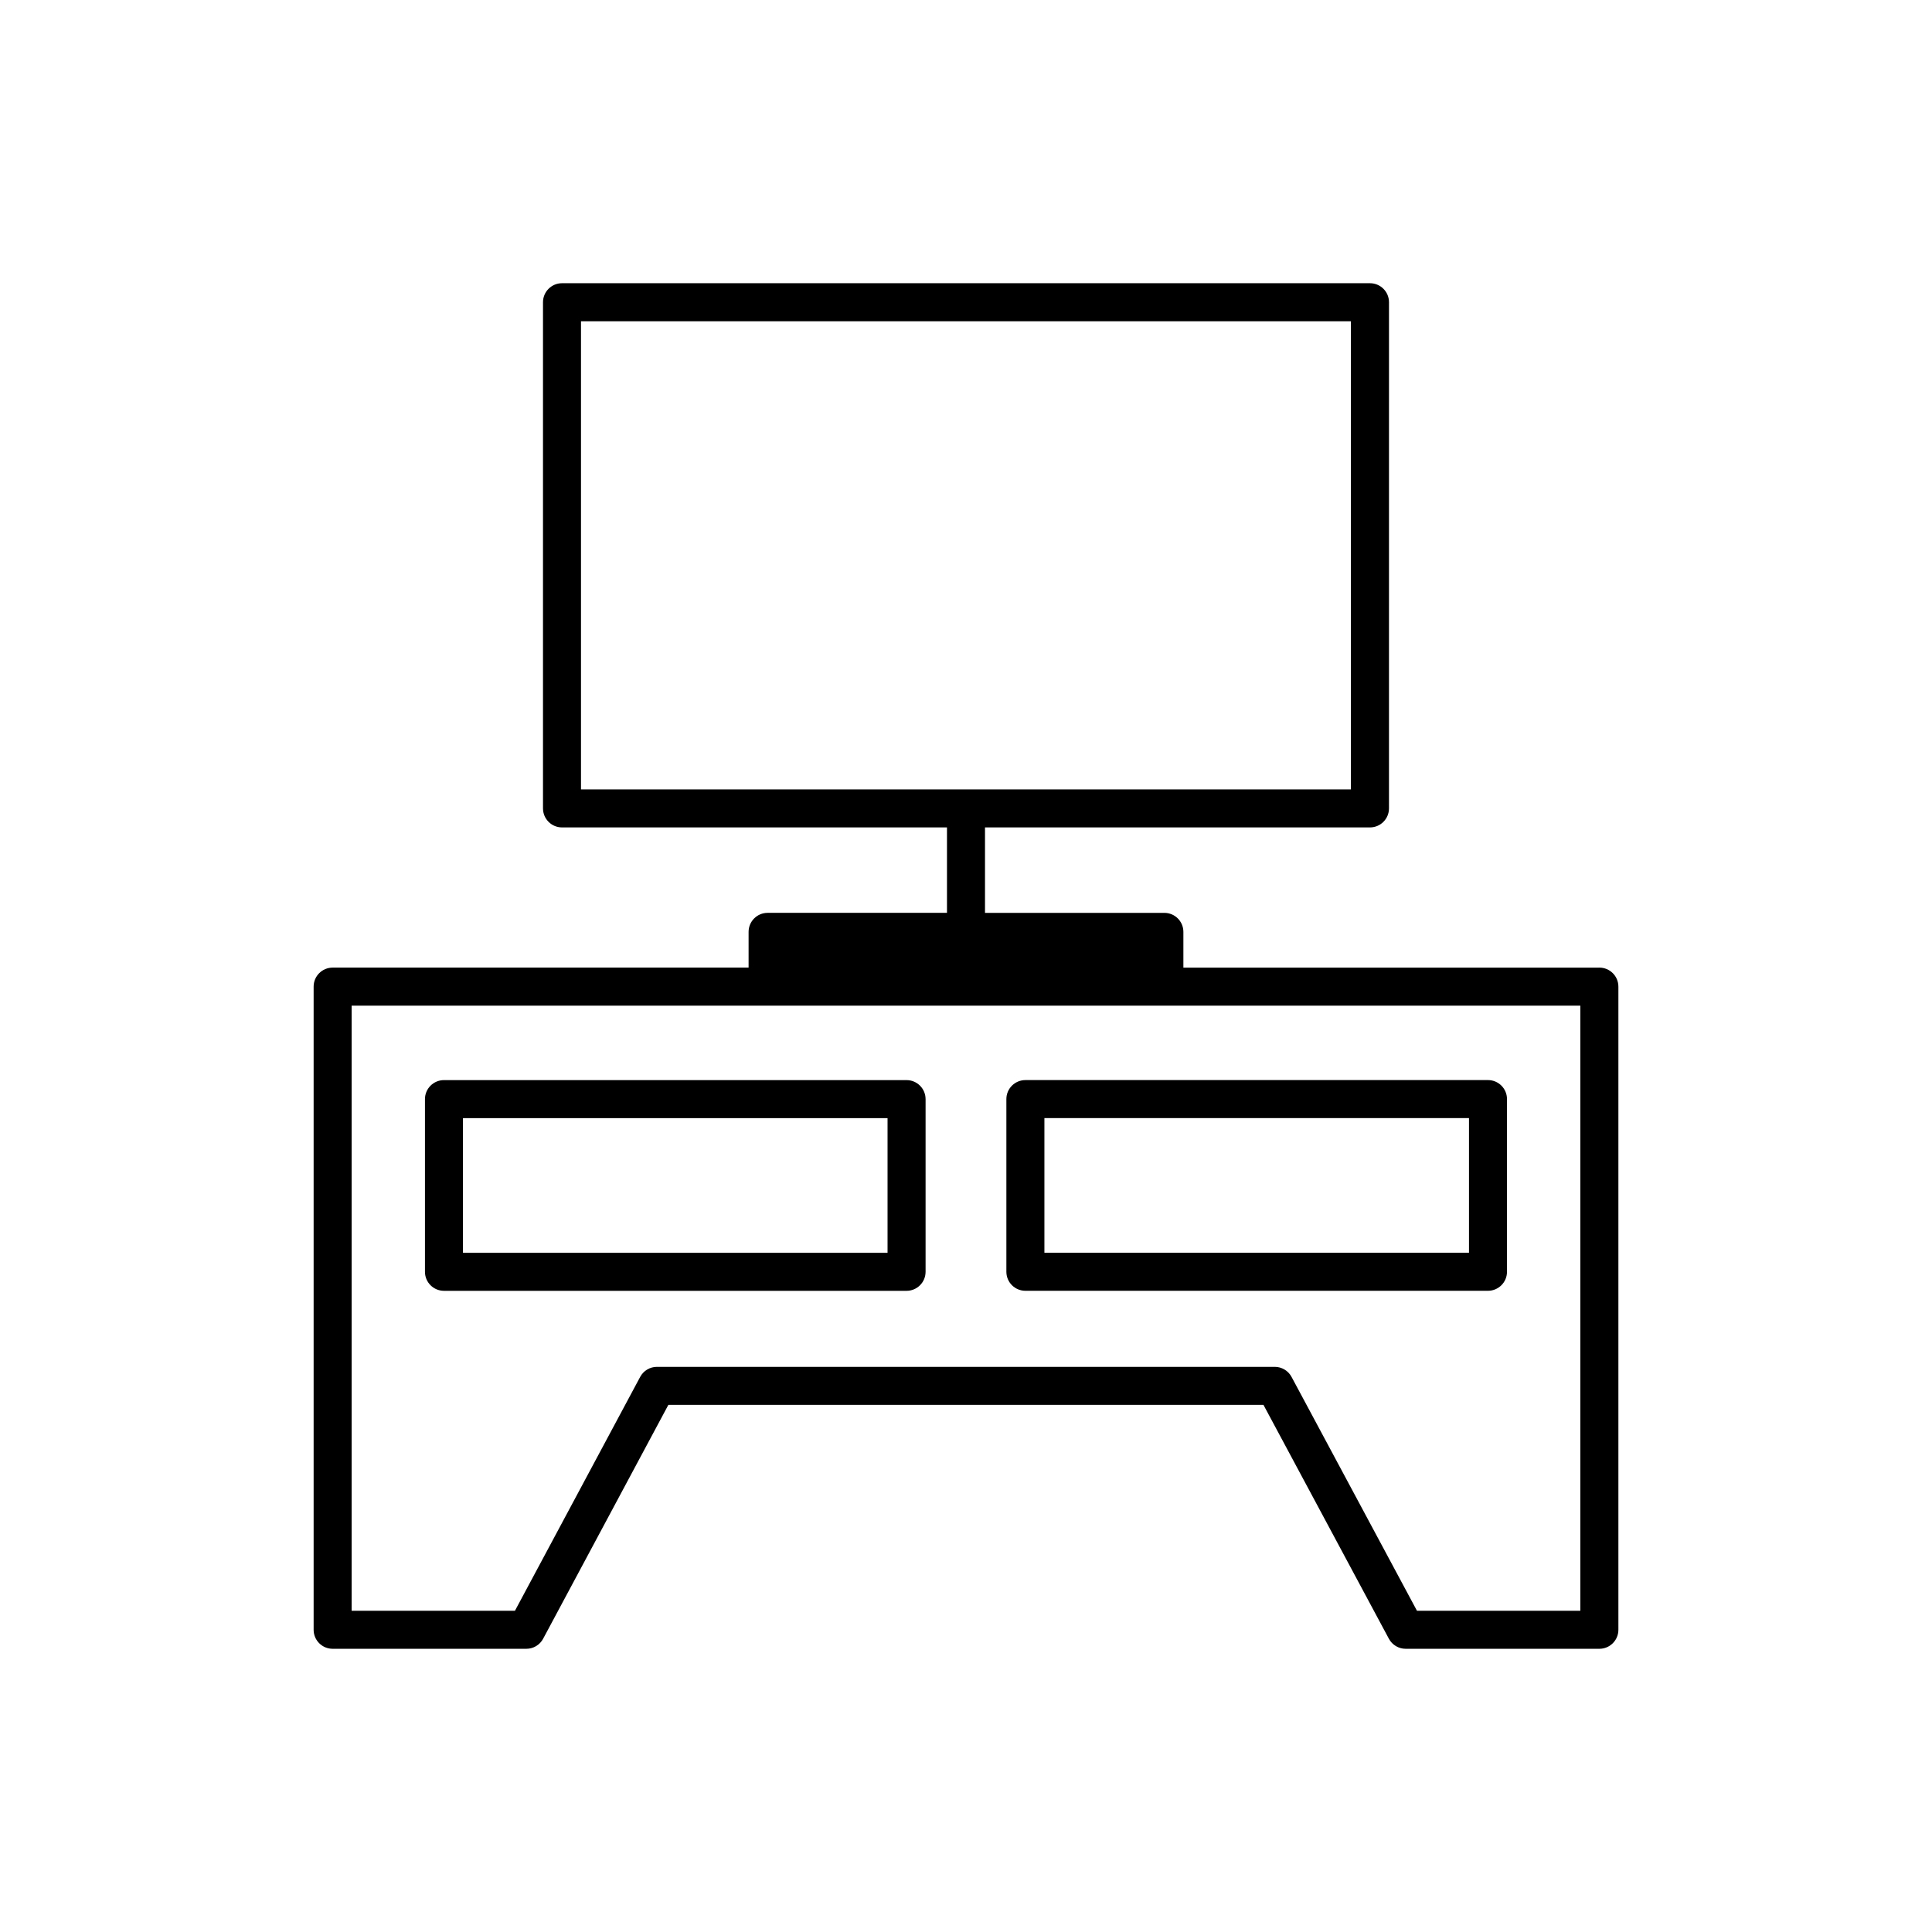 <?xml version="1.0" encoding="UTF-8"?>
<!-- Uploaded to: SVG Repo, www.svgrepo.com, Generator: SVG Repo Mixer Tools -->
<svg fill="#000000" width="800px" height="800px" version="1.1" viewBox="144 144 512 512" xmlns="http://www.w3.org/2000/svg">
 <g>
  <path d="m567.84 400.43h-110.23v-9.473c0-2.781-2.254-5.039-5.039-5.039l-47.535 0.004v-22.648h102.02c2.785 0 5.039-2.258 5.039-5.039l0.004-134.14c0-2.781-2.254-5.039-5.039-5.039h-214.12c-2.781 0-5.039 2.258-5.039 5.039v134.14c0 2.781 2.258 5.039 5.039 5.039l102.02-0.004v22.645h-47.535c-2.781 0-5.039 2.258-5.039 5.039v9.473h-110.23c-2.781 0-5.039 2.258-5.039 5.039v170.44c0 2.785 2.258 5.039 5.039 5.039h51.34c1.859 0 3.566-1.023 4.438-2.66l33.188-61.98h157.71l33.242 61.984c0.875 1.633 2.586 2.656 4.438 2.656h51.34c2.785 0 5.039-2.254 5.039-5.039v-170.44c-0.004-2.781-2.254-5.039-5.039-5.039zm-269.87-171.29h204.04v124.06h-204.04zm264.83 341.73h-43.289l-33.242-61.984c-0.875-1.633-2.586-2.656-4.438-2.656h-163.74c-1.859 0-3.566 1.023-4.438 2.66l-33.188 61.98h-43.281v-160.36h325.62v160.36z"/>
  <path d="m384.25 430.24h-122.59c-2.781 0-5.039 2.254-5.039 5.039v45.762c0 2.785 2.258 5.039 5.039 5.039h122.59c2.781 0 5.039-2.254 5.039-5.039v-45.762c-0.004-2.789-2.262-5.039-5.043-5.039zm-5.039 45.762h-112.52v-35.684h112.52z"/>
  <path d="m410.7 435.27v45.762c0 2.785 2.254 5.039 5.039 5.039h122.59c2.785 0 5.039-2.254 5.039-5.039v-45.762c0-2.785-2.254-5.039-5.039-5.039l-122.59 0.004c-2.785 0-5.039 2.25-5.039 5.035zm10.078 5.039h112.52v35.684l-112.52 0.004z"/>
 </g>
</svg>